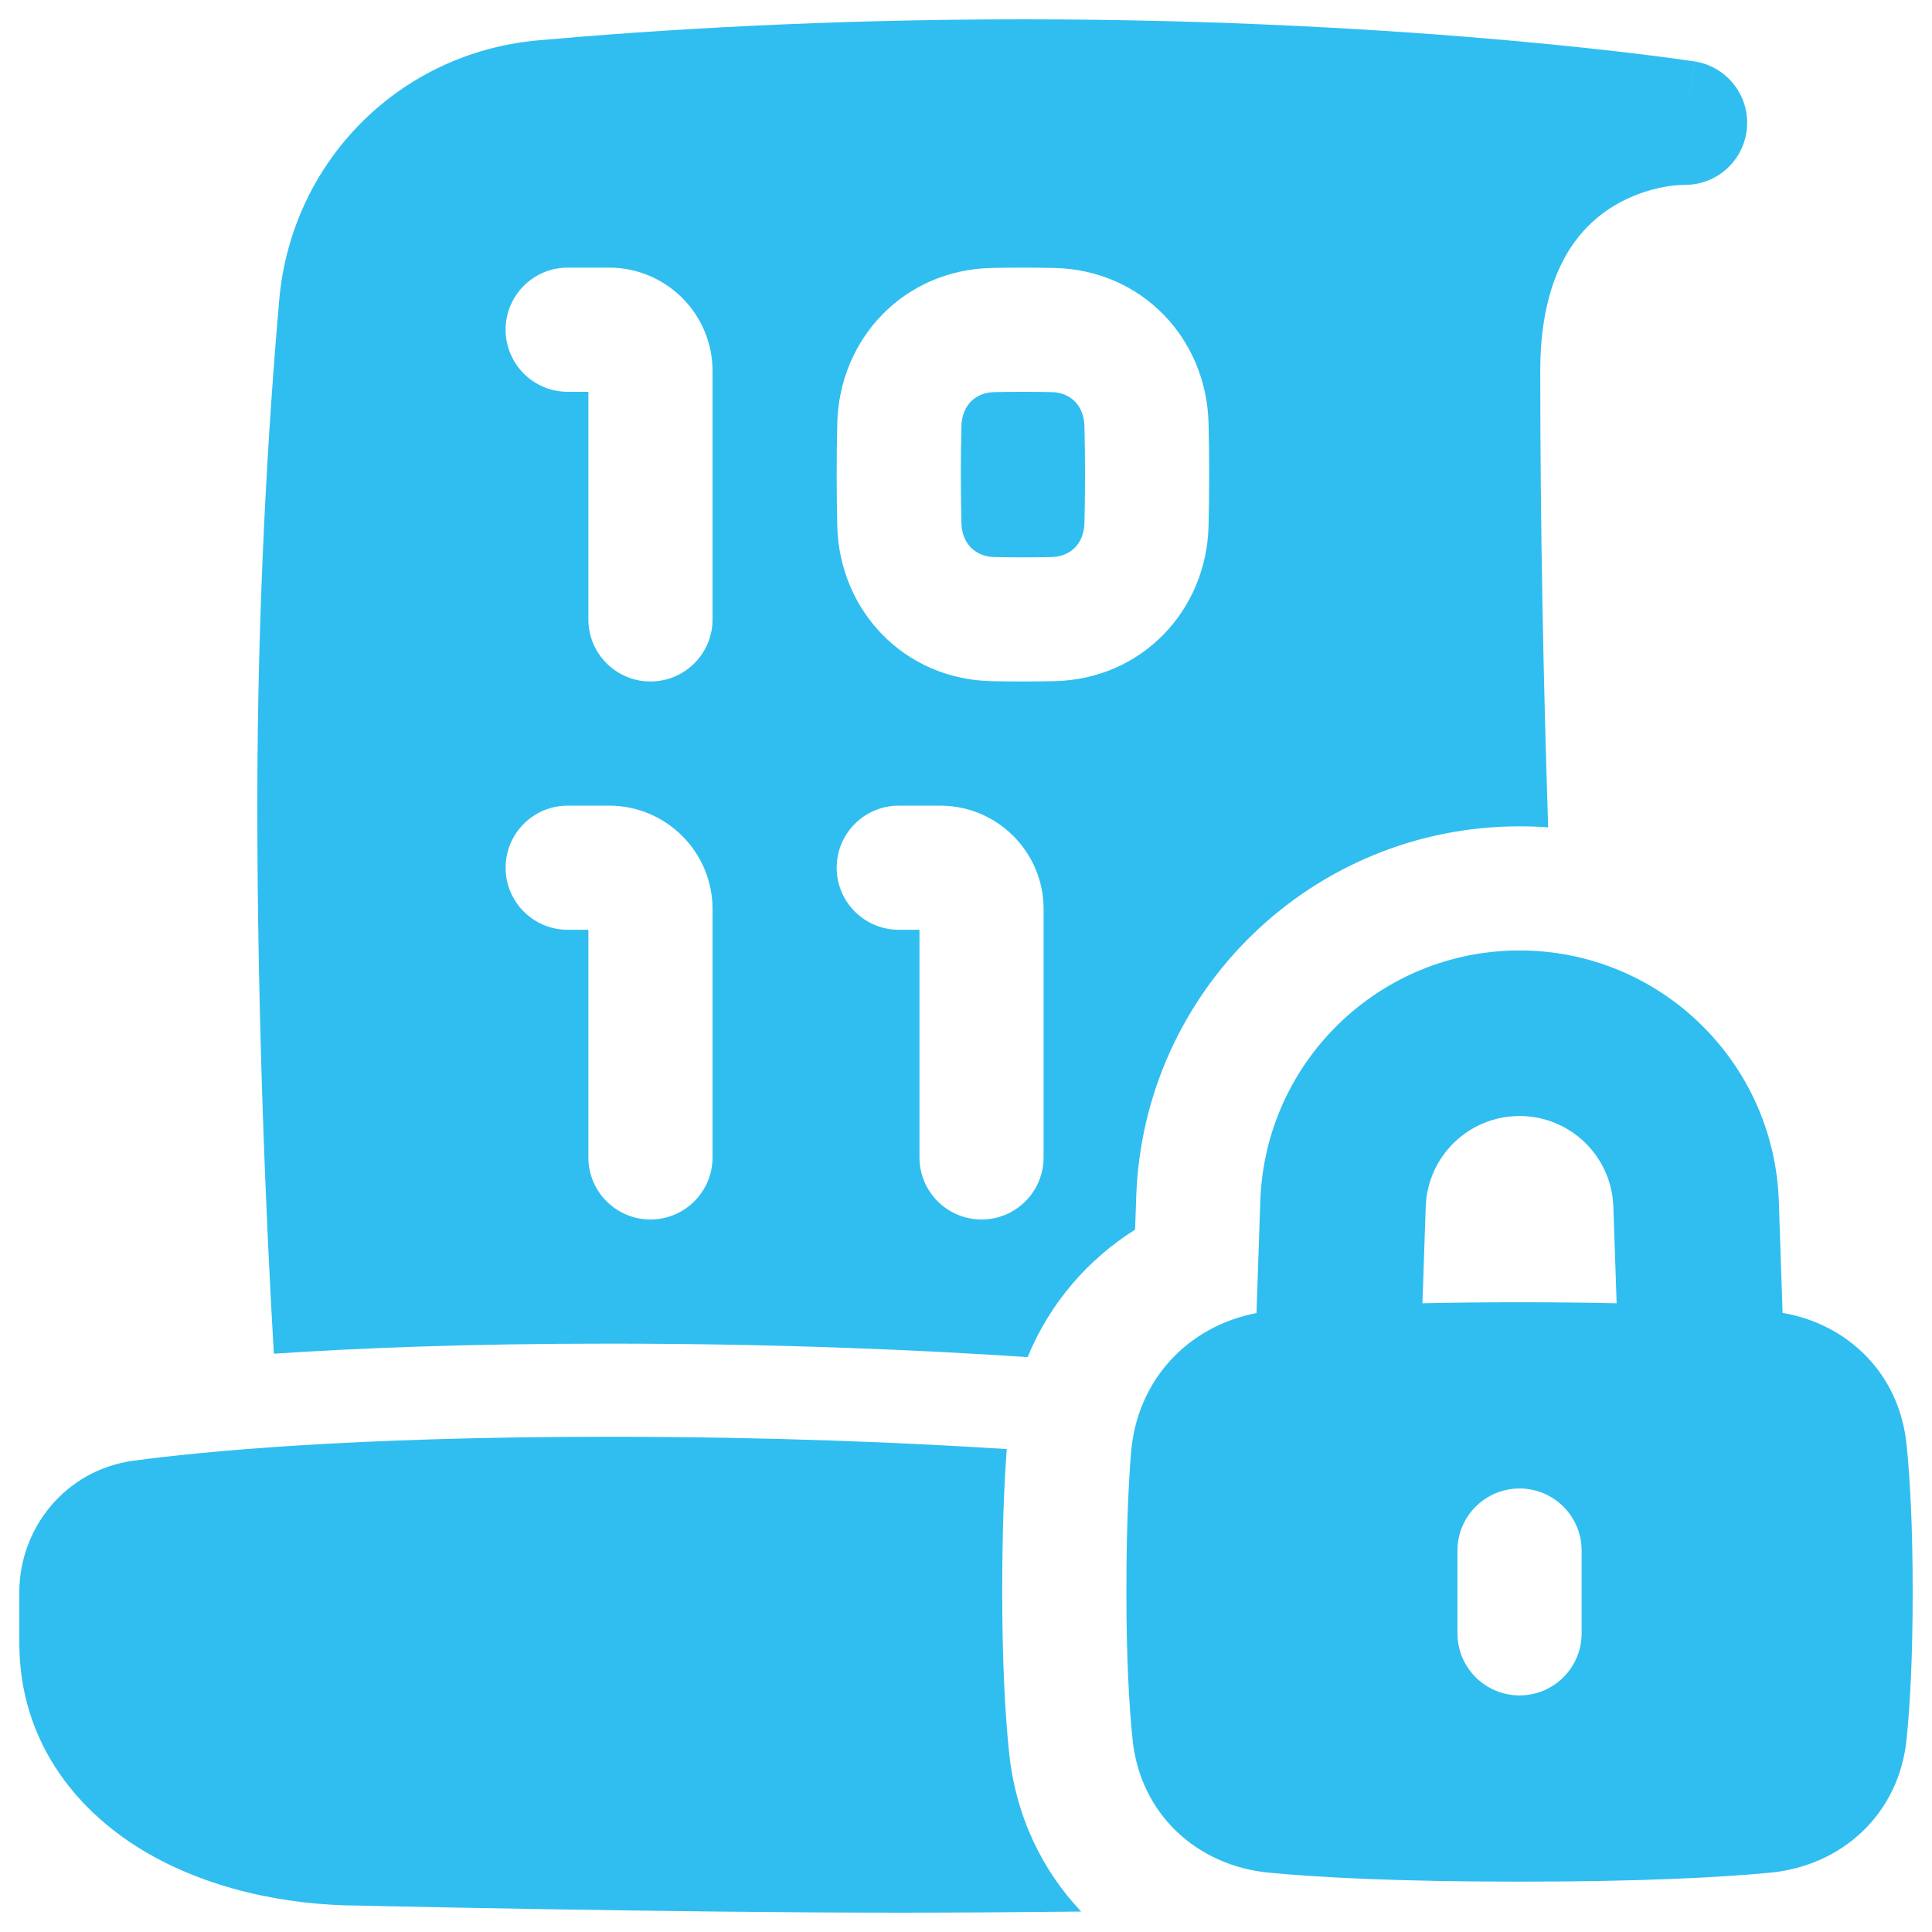 <svg width="48" height="48" viewBox="0 0 48 48" fill="none" xmlns="http://www.w3.org/2000/svg">
<g clip-path="url(#clip0_16301_10012)">
<path fill-rule="evenodd" clip-rule="evenodd" d="M13.372 1.002C16.302 0.741 20.467 0.48 25.414 0.48C30.351 0.48 34.51 0.74 37.439 1C38.904 1.13 40.063 1.261 40.858 1.359C41.256 1.408 41.563 1.45 41.772 1.479C41.877 1.493 41.957 1.505 42.012 1.513L42.075 1.522L42.093 1.525L42.097 1.526L42.099 1.526C42.099 1.526 42.1 1.526 41.865 3.05L42.1 1.526C42.897 1.649 43.465 2.364 43.403 3.168C43.342 3.972 42.672 4.593 41.865 4.593C41.37 4.593 40.456 4.773 39.697 5.398C39.004 5.969 38.267 7.051 38.267 9.22C38.267 13.098 38.347 16.979 38.464 20.556C38.229 20.539 37.992 20.53 37.753 20.53C32.616 20.53 28.404 24.601 28.229 29.735L28.201 30.55C27.021 31.293 26.079 32.383 25.531 33.717C22.957 33.545 19.398 33.382 15.132 33.382C11.601 33.382 8.856 33.494 6.804 33.633C6.602 30.216 6.393 25.119 6.393 20.016C6.393 14.928 6.669 10.531 6.936 7.461C7.237 4.014 9.916 1.309 13.372 1.002ZM24.9 39.551C24.9 38.062 24.945 36.904 25.013 36.002C22.516 35.842 19.142 35.696 15.132 35.696C8.688 35.696 4.947 36.072 3.321 36.29C1.624 36.518 0.48 37.97 0.48 39.558V40.818C0.48 43.222 1.855 44.944 3.521 45.955C5.121 46.926 7.095 47.34 8.936 47.344L9 47.346L9.255 47.352C9.478 47.356 9.803 47.363 10.21 47.371C11.023 47.388 12.166 47.41 13.487 47.432C16.126 47.476 19.483 47.52 22.33 47.52C23.763 47.52 25.326 47.509 26.862 47.492C25.891 46.467 25.231 45.116 25.069 43.528C24.969 42.551 24.9 41.263 24.9 39.551ZM12.562 8.191C12.562 7.34 13.252 6.649 14.104 6.649H15.132C16.552 6.649 17.703 7.8 17.703 9.22V15.389C17.703 16.241 17.012 16.931 16.16 16.931C15.309 16.931 14.618 16.241 14.618 15.389V9.734H14.104C13.252 9.734 12.562 9.043 12.562 8.191ZM25.414 13.847C25.155 13.847 24.916 13.844 24.698 13.839C24.24 13.829 23.898 13.513 23.886 12.991C23.877 12.64 23.872 12.241 23.872 11.79C23.872 11.34 23.877 10.94 23.886 10.59C23.898 10.067 24.24 9.752 24.698 9.742C24.916 9.737 25.155 9.734 25.414 9.734C25.674 9.734 25.912 9.737 26.131 9.742C26.589 9.752 26.93 10.067 26.943 10.59C26.951 10.94 26.957 11.339 26.957 11.79C26.957 12.241 26.951 12.64 26.943 12.991C26.93 13.513 26.589 13.829 26.131 13.839C25.912 13.844 25.674 13.847 25.414 13.847ZM24.629 16.923C24.871 16.928 25.133 16.931 25.414 16.931C25.696 16.931 25.958 16.928 26.2 16.923C28.369 16.874 29.975 15.17 30.026 13.066C30.035 12.689 30.041 12.265 30.041 11.79C30.041 11.315 30.035 10.891 30.026 10.515C29.975 8.411 28.369 6.706 26.2 6.658C25.958 6.652 25.696 6.649 25.414 6.649C25.133 6.649 24.871 6.652 24.629 6.658C22.459 6.706 20.853 8.411 20.802 10.515C20.793 10.891 20.787 11.315 20.787 11.79C20.787 12.265 20.793 12.689 20.802 13.066C20.853 15.17 22.459 16.874 24.629 16.923ZM14.104 20.016C13.252 20.016 12.562 20.706 12.562 21.558C12.562 22.41 13.252 23.1 14.104 23.1H14.618V28.755C14.618 29.607 15.309 30.298 16.16 30.298C17.012 30.298 17.703 29.607 17.703 28.755V22.586C17.703 21.167 16.552 20.016 15.132 20.016H14.104ZM20.787 21.558C20.787 20.706 21.478 20.016 22.33 20.016H23.358C24.777 20.016 25.928 21.167 25.928 22.586V28.755C25.928 29.607 25.238 30.298 24.386 30.298C23.534 30.298 22.844 29.607 22.844 28.755V23.1H22.33C21.478 23.1 20.787 22.41 20.787 21.558ZM31.312 29.84C31.43 26.368 34.279 23.614 37.753 23.614C41.226 23.614 44.075 26.368 44.194 29.84L44.288 32.618C45.913 32.897 47.188 34.127 47.368 35.888C47.455 36.739 47.52 37.92 47.52 39.551C47.52 41.183 47.455 42.364 47.368 43.215C47.176 45.087 45.748 46.358 43.979 46.526C42.752 46.643 40.802 46.749 37.753 46.749C34.703 46.749 32.754 46.643 31.527 46.526C29.757 46.358 28.329 45.087 28.138 43.215C28.051 42.364 27.985 41.183 27.985 39.551C27.985 38.047 28.033 36.93 28.099 36.106C28.244 34.28 29.518 32.949 31.217 32.623L31.312 29.84ZM40.083 29.98L40.165 32.379C39.45 32.363 38.648 32.354 37.753 32.354C36.858 32.354 36.057 32.363 35.34 32.379L35.422 29.98C35.465 28.723 36.496 27.727 37.753 27.727C39.01 27.727 40.041 28.723 40.083 29.98ZM39.295 38.523C39.295 37.672 38.604 36.981 37.753 36.981C36.901 36.981 36.21 37.672 36.21 38.523V40.58C36.21 41.431 36.901 42.122 37.753 42.122C38.604 42.122 39.295 41.431 39.295 40.58V38.523Z" fill="#30BEF0"/>
</g>
<defs>
<clipPath id="clip0_16301_10012">
<rect width="48" height="48" fill="white"/>
</clipPath>
</defs>
</svg>
